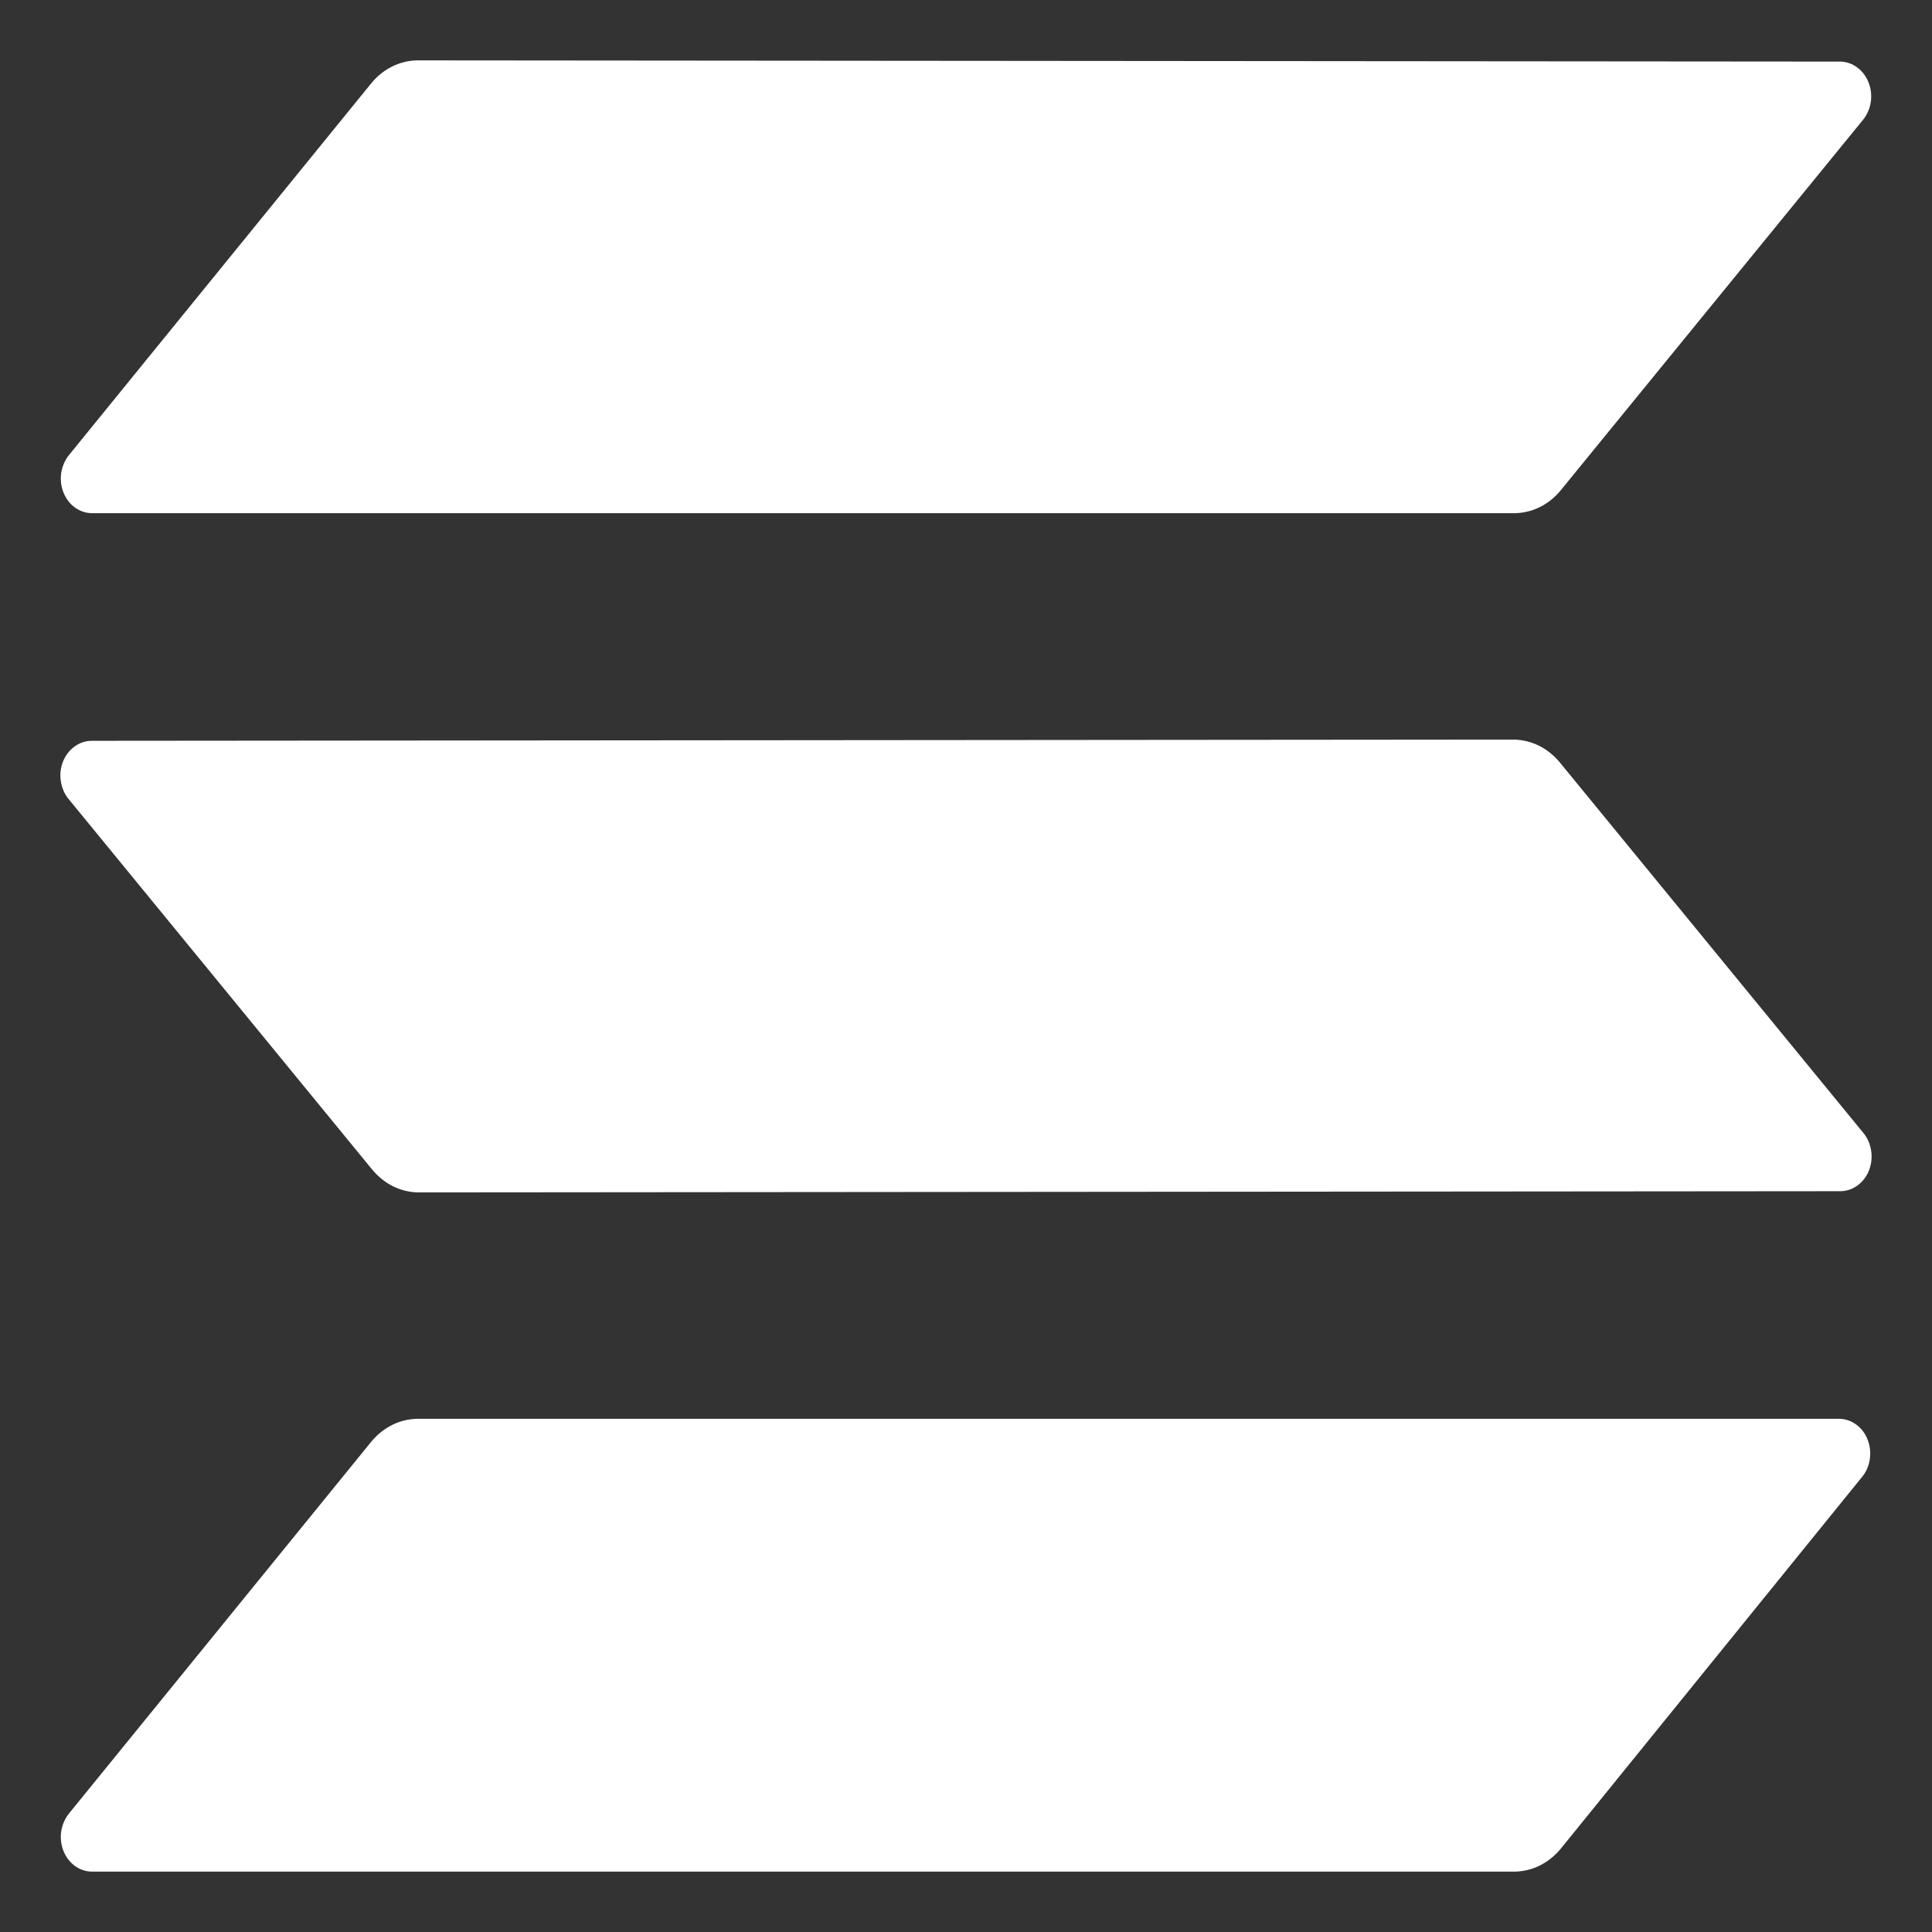 <svg width="16" height="16" viewBox="0 0 16 16" fill="none" xmlns="http://www.w3.org/2000/svg">
<rect x="0" y="0" width="16" height="16" fill="#333333" stroke="none"/>
<path fill-rule="evenodd" clip-rule="evenodd" d="M3.076 11.938C3.124 11.88 3.182 11.834 3.247 11.801C3.311 11.769 3.381 11.752 3.451 11.75H15.234C15.284 11.751 15.332 11.768 15.373 11.798C15.415 11.829 15.448 11.872 15.467 11.923C15.487 11.974 15.493 12.03 15.485 12.085C15.477 12.139 15.455 12.19 15.421 12.231L12.924 15.312C12.876 15.37 12.818 15.416 12.753 15.449C12.689 15.481 12.619 15.498 12.549 15.5H0.759C0.709 15.499 0.66 15.482 0.619 15.452C0.577 15.421 0.545 15.378 0.525 15.327C0.505 15.276 0.499 15.22 0.507 15.165C0.516 15.111 0.538 15.06 0.571 15.019L3.076 11.938ZM15.432 9.383C15.466 9.424 15.488 9.475 15.496 9.53C15.505 9.584 15.498 9.64 15.479 9.691C15.459 9.742 15.426 9.786 15.385 9.816C15.343 9.847 15.295 9.864 15.245 9.865L3.459 9.875C3.388 9.873 3.319 9.856 3.254 9.824C3.19 9.792 3.132 9.745 3.084 9.688L0.568 6.617C0.534 6.576 0.512 6.525 0.504 6.47C0.495 6.416 0.501 6.36 0.521 6.309C0.541 6.258 0.574 6.214 0.615 6.184C0.657 6.153 0.705 6.136 0.755 6.135L12.541 6.125C12.612 6.127 12.681 6.144 12.746 6.176C12.81 6.208 12.868 6.255 12.916 6.312L15.432 9.383ZM3.076 0.688C3.124 0.63 3.182 0.583 3.247 0.551C3.311 0.519 3.381 0.502 3.451 0.5L15.241 0.51C15.291 0.511 15.34 0.528 15.381 0.559C15.423 0.589 15.455 0.633 15.475 0.684C15.495 0.735 15.501 0.791 15.493 0.845C15.485 0.9 15.462 0.951 15.429 0.992L12.924 4.062C12.876 4.12 12.818 4.167 12.753 4.199C12.689 4.231 12.619 4.248 12.549 4.25H0.759C0.709 4.249 0.66 4.232 0.619 4.202C0.577 4.171 0.545 4.128 0.525 4.077C0.505 4.026 0.499 3.97 0.507 3.915C0.516 3.861 0.538 3.81 0.571 3.769L3.076 0.688Z" fill="white"/>
</svg>
